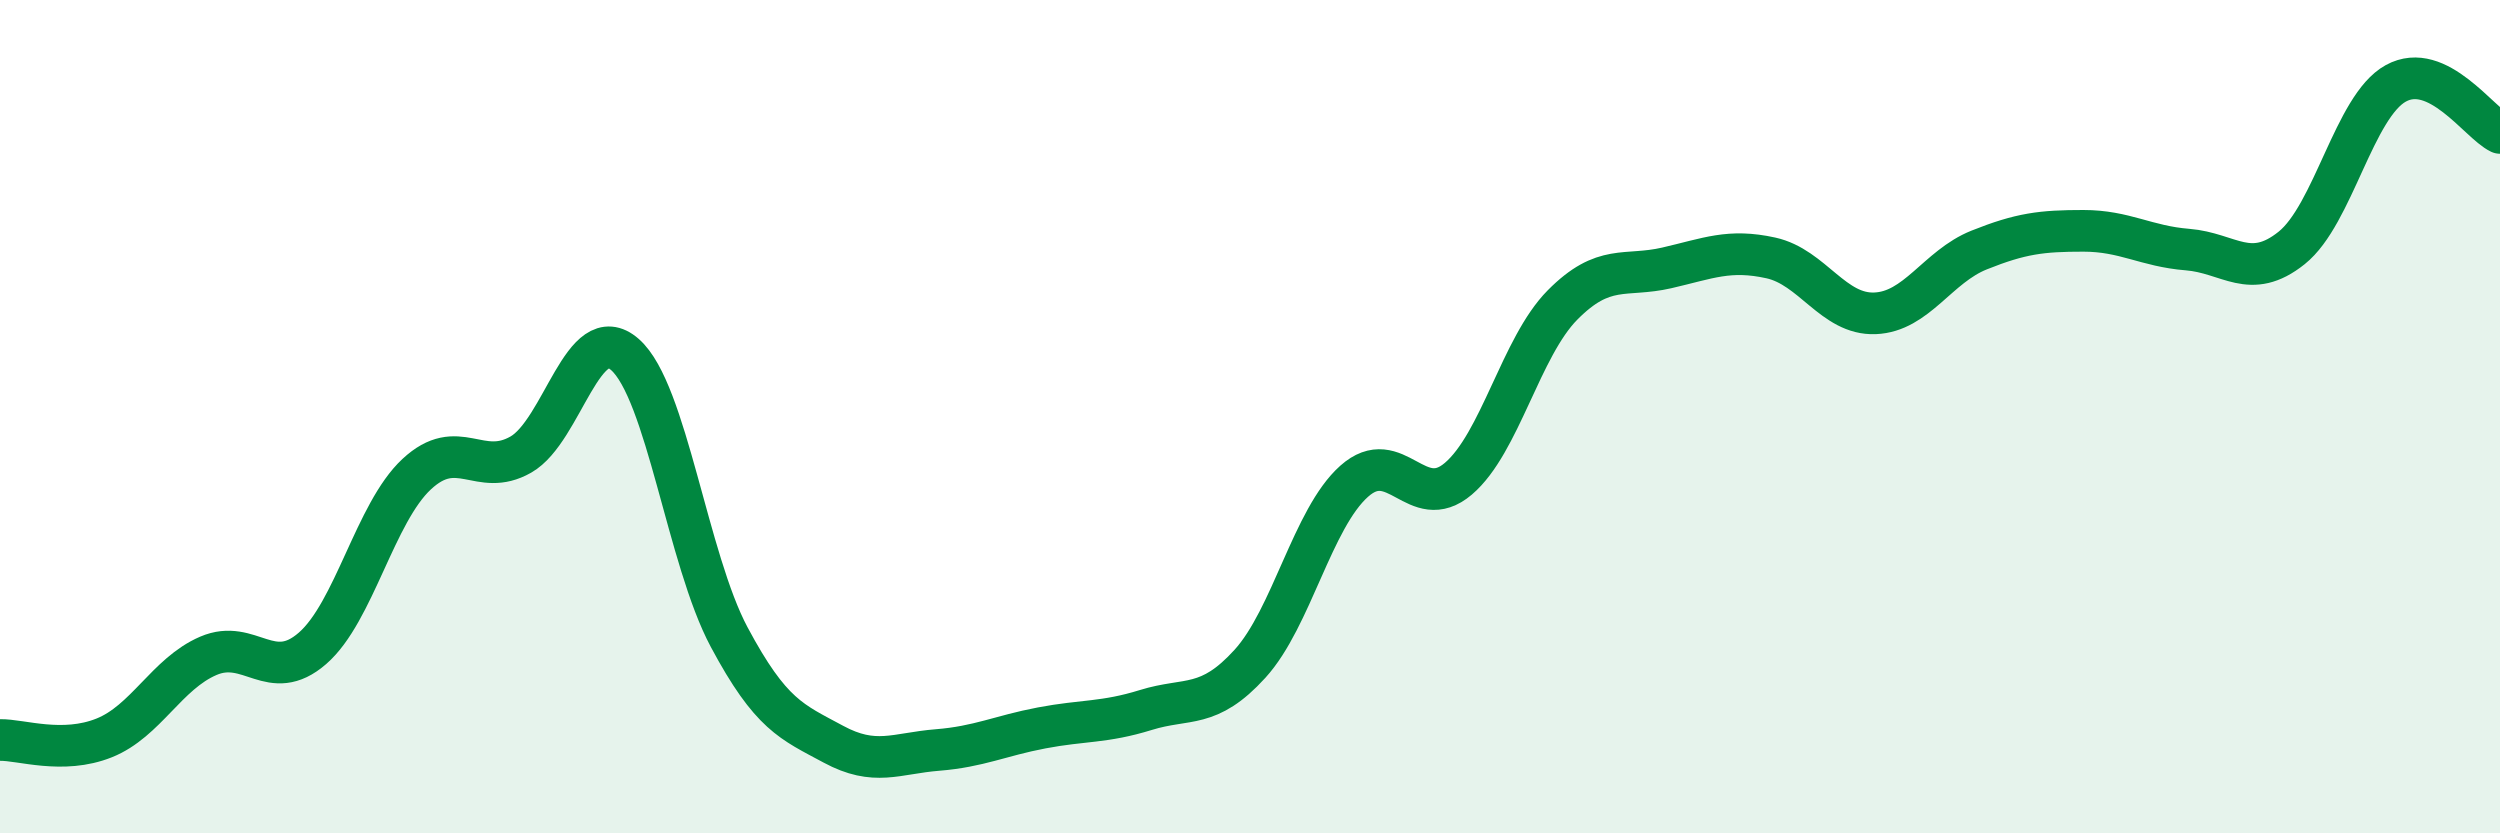 
    <svg width="60" height="20" viewBox="0 0 60 20" xmlns="http://www.w3.org/2000/svg">
      <path
        d="M 0,17.76 C 0.5,17.75 1.5,18.11 2.5,17.71 C 3.5,17.31 4,16.17 5,15.74 C 6,15.31 6.5,16.43 7.5,15.56 C 8.5,14.69 9,12.31 10,11.38 C 11,10.45 11.5,11.48 12.5,10.91 C 13.5,10.34 14,7.63 15,8.51 C 16,9.39 16.5,13.42 17.5,15.29 C 18.5,17.16 19,17.32 20,17.86 C 21,18.4 21.5,18.08 22.5,18 C 23.5,17.92 24,17.66 25,17.47 C 26,17.28 26.5,17.35 27.5,17.04 C 28.5,16.73 29,17.03 30,15.93 C 31,14.83 31.5,12.44 32.5,11.55 C 33.5,10.66 34,12.34 35,11.49 C 36,10.64 36.5,8.33 37.5,7.32 C 38.5,6.31 39,6.66 40,6.43 C 41,6.2 41.5,5.97 42.5,6.19 C 43.5,6.41 44,7.56 45,7.52 C 46,7.48 46.5,6.4 47.5,6 C 48.5,5.6 49,5.54 50,5.54 C 51,5.54 51.5,5.91 52.5,5.99 C 53.5,6.07 54,6.75 55,5.95 C 56,5.15 56.5,2.55 57.5,2 C 58.5,1.45 59.5,2.95 60,3.19L60 20L0 20Z"
        fill="#008740"
        opacity="0.1"
        stroke-linecap="round"
        stroke-linejoin="round"
      />
      <path
        d="M 0,17.76 C 0.5,17.75 1.5,18.11 2.5,17.71 C 3.5,17.31 4,16.17 5,15.74 C 6,15.31 6.5,16.43 7.5,15.56 C 8.5,14.69 9,12.31 10,11.38 C 11,10.45 11.5,11.48 12.5,10.91 C 13.5,10.34 14,7.63 15,8.51 C 16,9.39 16.5,13.42 17.5,15.29 C 18.5,17.16 19,17.32 20,17.86 C 21,18.4 21.5,18.08 22.5,18 C 23.5,17.92 24,17.66 25,17.47 C 26,17.28 26.5,17.35 27.5,17.04 C 28.5,16.73 29,17.03 30,15.93 C 31,14.83 31.5,12.44 32.5,11.55 C 33.5,10.66 34,12.34 35,11.49 C 36,10.64 36.5,8.33 37.5,7.32 C 38.5,6.31 39,6.66 40,6.43 C 41,6.2 41.5,5.97 42.5,6.19 C 43.5,6.41 44,7.56 45,7.52 C 46,7.48 46.5,6.4 47.5,6 C 48.5,5.6 49,5.54 50,5.54 C 51,5.54 51.5,5.91 52.5,5.99 C 53.5,6.07 54,6.75 55,5.95 C 56,5.15 56.5,2.55 57.5,2 C 58.5,1.45 59.5,2.95 60,3.19"
        stroke="#008740"
        stroke-width="1"
        fill="none"
        stroke-linecap="round"
        stroke-linejoin="round"
      />
    </svg>
  